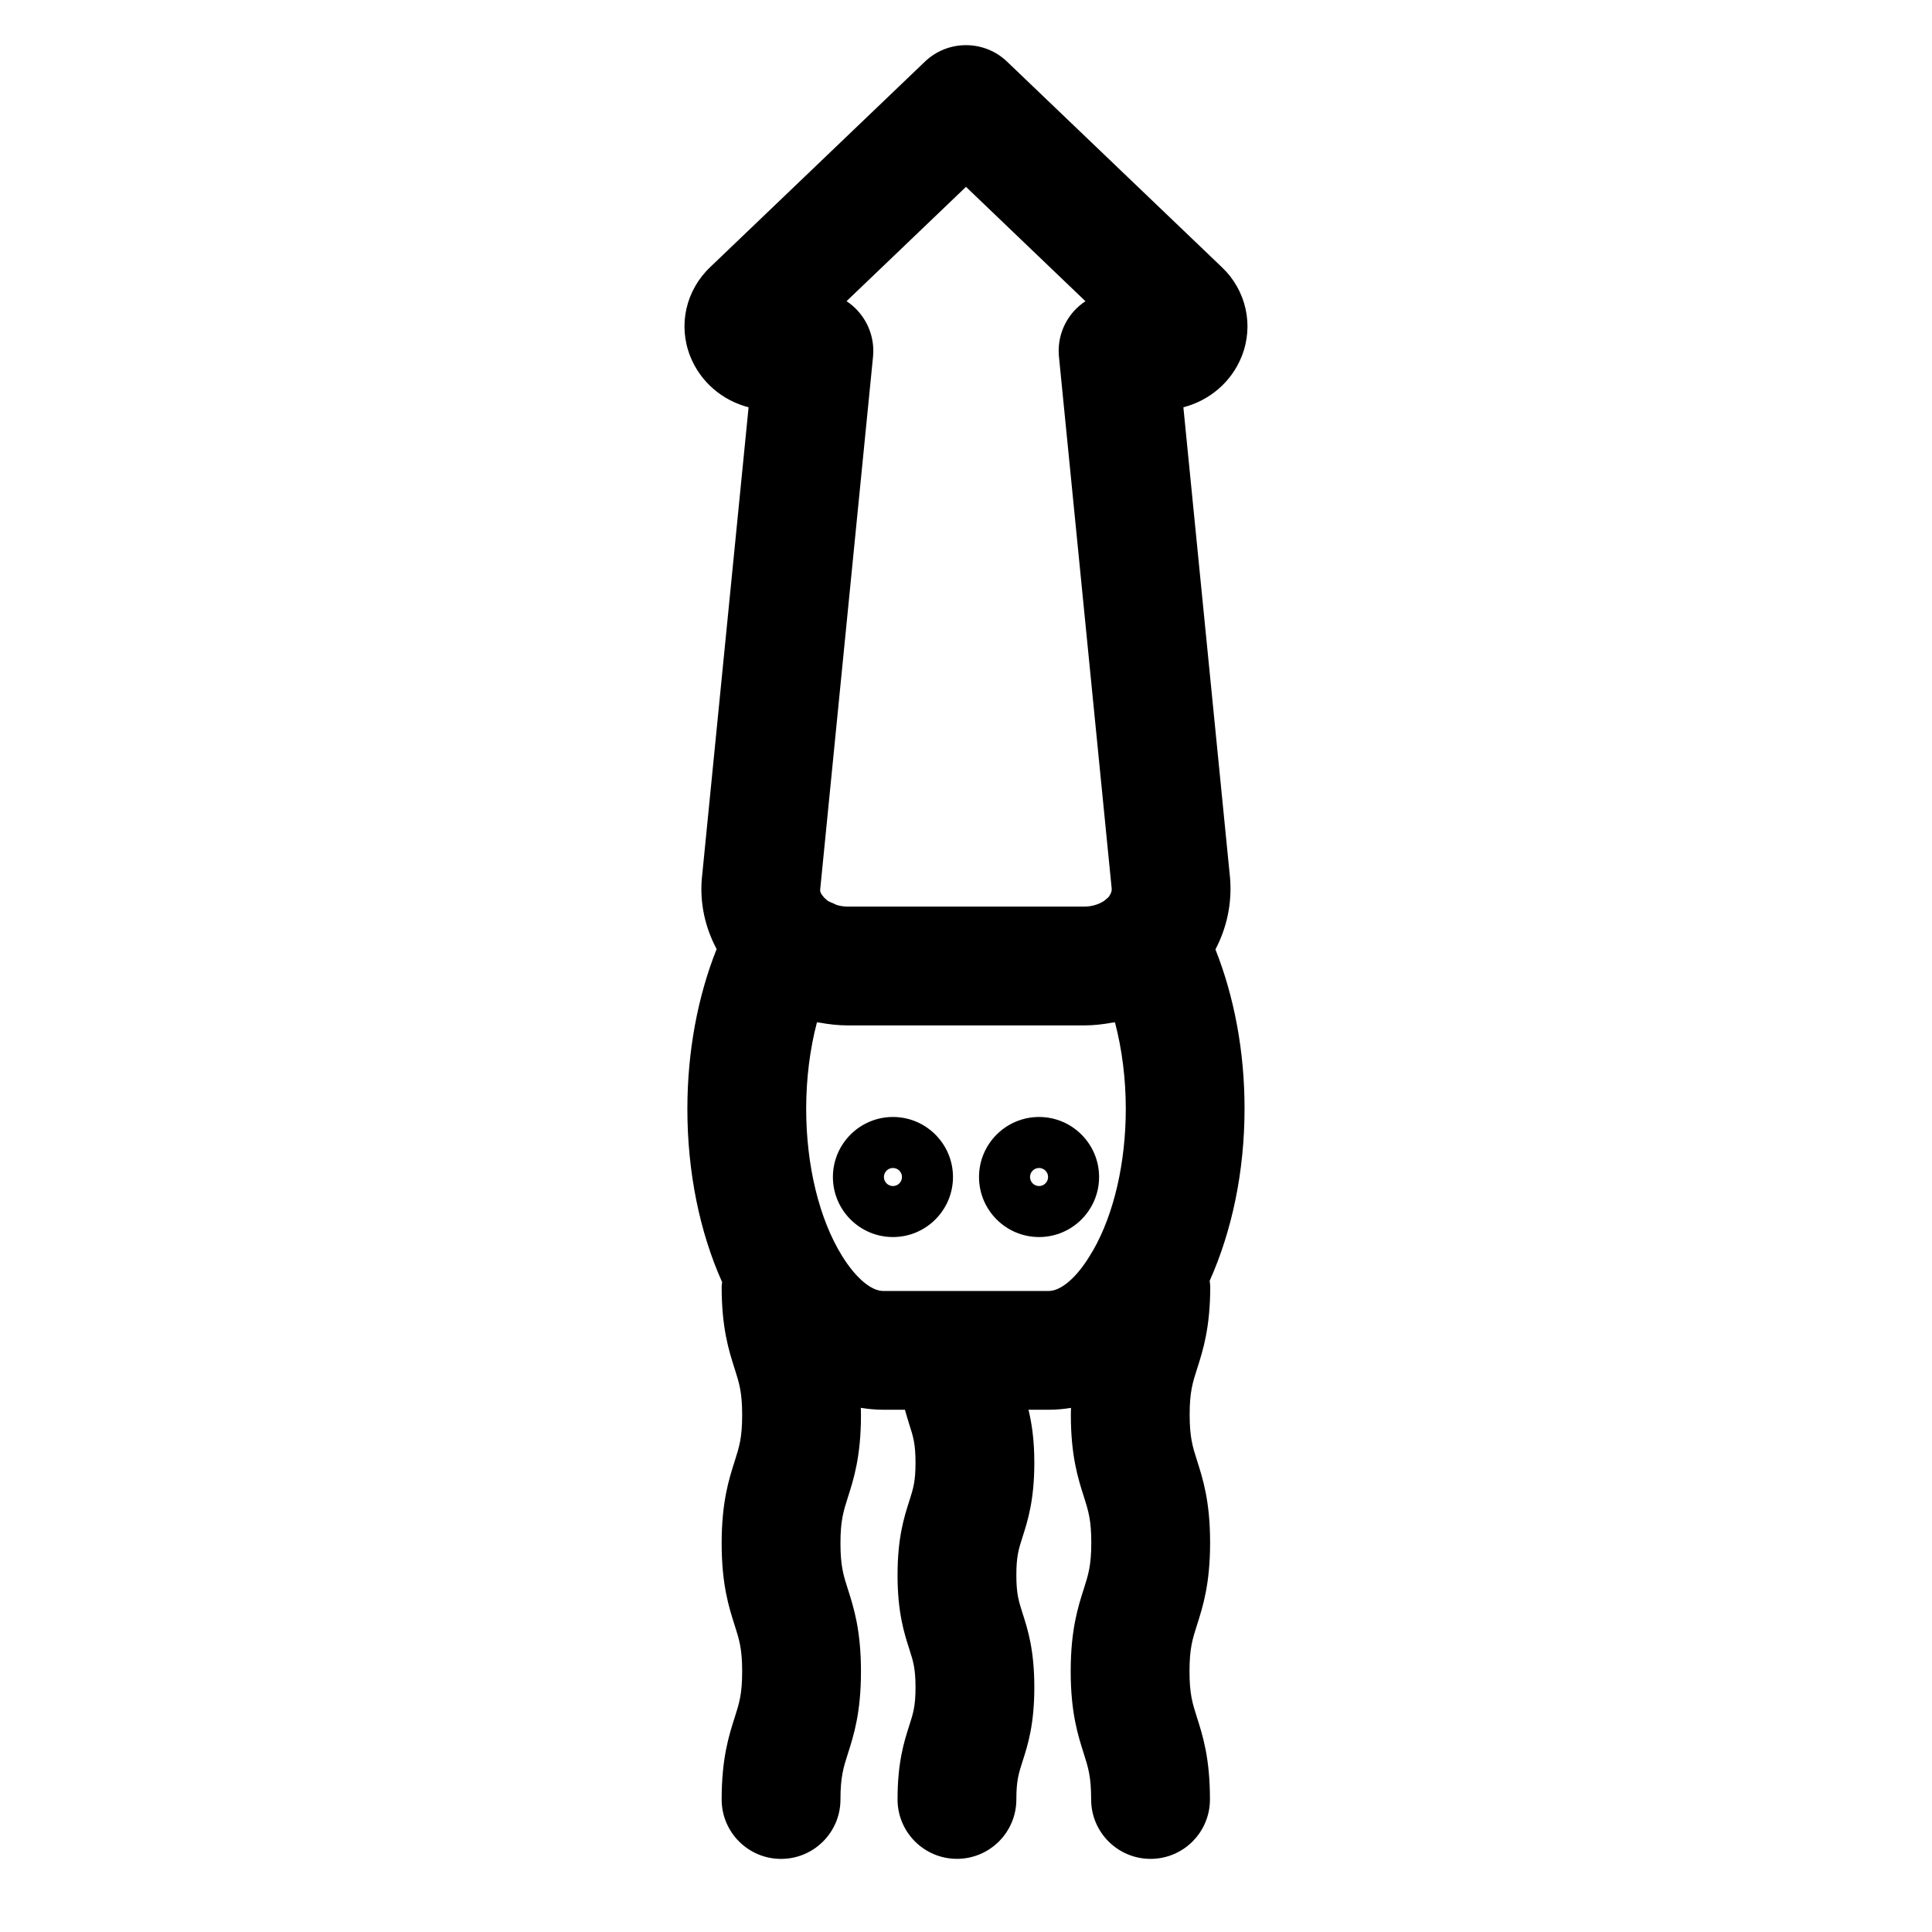 <?xml version="1.0" encoding="UTF-8"?>
<!-- Uploaded to: ICON Repo, www.svgrepo.com, Generator: ICON Repo Mixer Tools -->
<svg fill="#000000" width="800px" height="800px" version="1.1" viewBox="144 144 512 512" xmlns="http://www.w3.org/2000/svg">
 <g>
  <path d="m466.1 395.61c3.031-5.754 4.418-12.234 3.883-18.887l-12.375-124.79c7-1.82 12.762-6.723 15.461-13.508 3.273-8.227 1.18-17.523-5.281-23.633l-56.898-54.449c-6.086-5.832-15.695-5.832-21.789 0l-56.844 54.402c-6.519 6.164-8.613 15.461-5.336 23.688 2.699 6.777 8.461 11.684 15.461 13.508l-12.406 125.09c-0.504 6.375 0.859 12.699 3.938 18.484-4.977 12.484-7.754 27.094-7.754 42.352 0 16.758 3.266 32.66 9.211 45.918-0.031 0.41-0.125 0.812-0.125 1.227 0 10.957 1.922 16.965 3.465 21.789 1.18 3.707 1.969 6.156 1.969 12.195 0 6.047-0.789 8.492-1.969 12.203-1.543 4.824-3.465 10.84-3.465 21.789s1.922 16.957 3.465 21.781c1.18 3.699 1.969 6.148 1.969 12.18 0 6.023-0.789 8.461-1.969 12.164-1.543 4.824-3.465 10.824-3.465 21.773 0 8.691 7.055 15.742 15.742 15.742 8.691 0 15.742-7.055 15.742-15.742 0-6.023 0.789-8.461 1.969-12.164 1.543-4.824 3.465-10.824 3.465-21.773s-1.922-16.957-3.465-21.781c-1.18-3.699-1.969-6.148-1.969-12.18 0-6.039 0.789-8.492 1.969-12.195 1.543-4.824 3.465-10.84 3.465-21.797 0-0.668-0.031-1.266-0.039-1.906 1.938 0.316 3.906 0.504 5.902 0.504h5.785c0.395 1.434 0.797 2.746 1.172 3.945 1.023 3.18 1.637 5.102 1.637 10.094 0 4.992-0.613 6.902-1.637 10.094-1.395 4.359-3.125 9.785-3.125 19.688 0 9.895 1.738 15.32 3.133 19.672 1.016 3.172 1.629 5.094 1.629 10.059 0 4.969-0.613 6.887-1.629 10.051-1.402 4.359-3.133 9.777-3.133 19.672 0 8.691 7.055 15.742 15.742 15.742 8.691 0 15.742-7.055 15.742-15.742 0-4.969 0.613-6.887 1.629-10.051 1.402-4.359 3.133-9.777 3.133-19.672s-1.738-15.32-3.133-19.672c-1.016-3.172-1.629-5.086-1.629-10.059 0-4.984 0.613-6.902 1.637-10.094 1.395-4.359 3.125-9.785 3.125-19.688 0-6.188-0.699-10.508-1.543-14.035h5.383c1.992 0 3.953-0.18 5.879-0.496-0.008 0.598-0.039 1.148-0.039 1.77-0.008 10.957 1.914 16.965 3.457 21.789 1.18 3.707 1.961 6.156 1.961 12.188-0.008 6.047-0.797 8.5-1.984 12.211-1.543 4.832-3.465 10.84-3.473 21.797-0.008 10.965 1.914 16.98 3.449 21.812 1.188 3.707 1.969 6.164 1.969 12.203-0.008 8.691 7.047 15.742 15.734 15.75h0.008c8.691 0 15.734-7.047 15.742-15.734 0.008-10.957-1.914-16.965-3.457-21.797-1.18-3.715-1.969-6.164-1.961-12.219 0-6.047 0.797-8.5 1.977-12.211 1.543-4.824 3.473-10.832 3.481-21.789 0.008-10.957-1.914-16.965-3.457-21.789-1.18-3.707-1.961-6.156-1.961-12.195 0-6.031 0.789-8.469 1.977-12.172 1.543-4.824 3.473-10.832 3.481-21.781 0-0.512-0.102-1-0.156-1.504 5.887-13.152 9.242-28.922 9.242-45.578 0.027-15.156-2.754-29.746-7.711-42.246zm-94.742-169.21c-0.898-0.992-1.914-1.859-3.016-2.582l31.656-30.301 31.652 30.309c-1.102 0.723-2.117 1.59-3.016 2.582-2.984 3.297-4.434 7.699-4 12.121l13.98 141c0.094 1.125-0.859 2.195-0.852 2.227l-1.133 0.969c-1.461 0.977-3.367 1.535-5.305 1.535h-62.66c-0.969 0-1.938-0.148-2.844-0.41-0.34-0.102-0.605-0.301-0.93-0.426-0.535-0.219-1.102-0.418-1.566-0.73l-0.621-0.535c-0.496-0.48-1.426-1.496-1.355-2.312l14.012-141.3c0.438-4.441-1.02-8.84-4.004-12.137zm50.602 259.72h-43.926c-3.195 0-7.375-3.574-10.926-9.375-6.016-9.738-9.461-23.906-9.461-38.879 0-8.039 1-15.902 2.852-22.93 0.227 0.047 0.473 0.023 0.699 0.07 2.453 0.449 4.941 0.738 7.469 0.738h62.668c2.512 0 5-0.293 7.445-0.738 0.227-0.039 0.473-0.023 0.699-0.07 1.859 7.055 2.867 14.926 2.867 22.93 0 14.211-3.117 27.797-8.652 37.473l-0.891 1.465c-3.469 5.742-7.633 9.316-10.844 9.316z"/>
  <path d="m380.64 440.01c-8.77 0-15.91 7.133-15.91 15.91s7.133 15.91 15.91 15.91 15.91-7.141 15.91-15.91-7.141-15.91-15.91-15.91zm0 18.305c-1.316 0-2.394-1.078-2.394-2.394s1.078-2.394 2.394-2.394c1.324 0 2.394 1.07 2.394 2.394 0 1.32-1.07 2.394-2.394 2.394z"/>
  <path d="m419.36 440.01c-8.77 0-15.91 7.133-15.91 15.91s7.133 15.91 15.91 15.91c8.777 0 15.91-7.141 15.91-15.91s-7.141-15.91-15.91-15.91zm0 18.305c-1.324 0-2.394-1.078-2.394-2.394s1.07-2.394 2.394-2.394c1.316 0 2.394 1.07 2.394 2.394 0 1.32-1.078 2.394-2.394 2.394z"/>
 </g>
</svg>